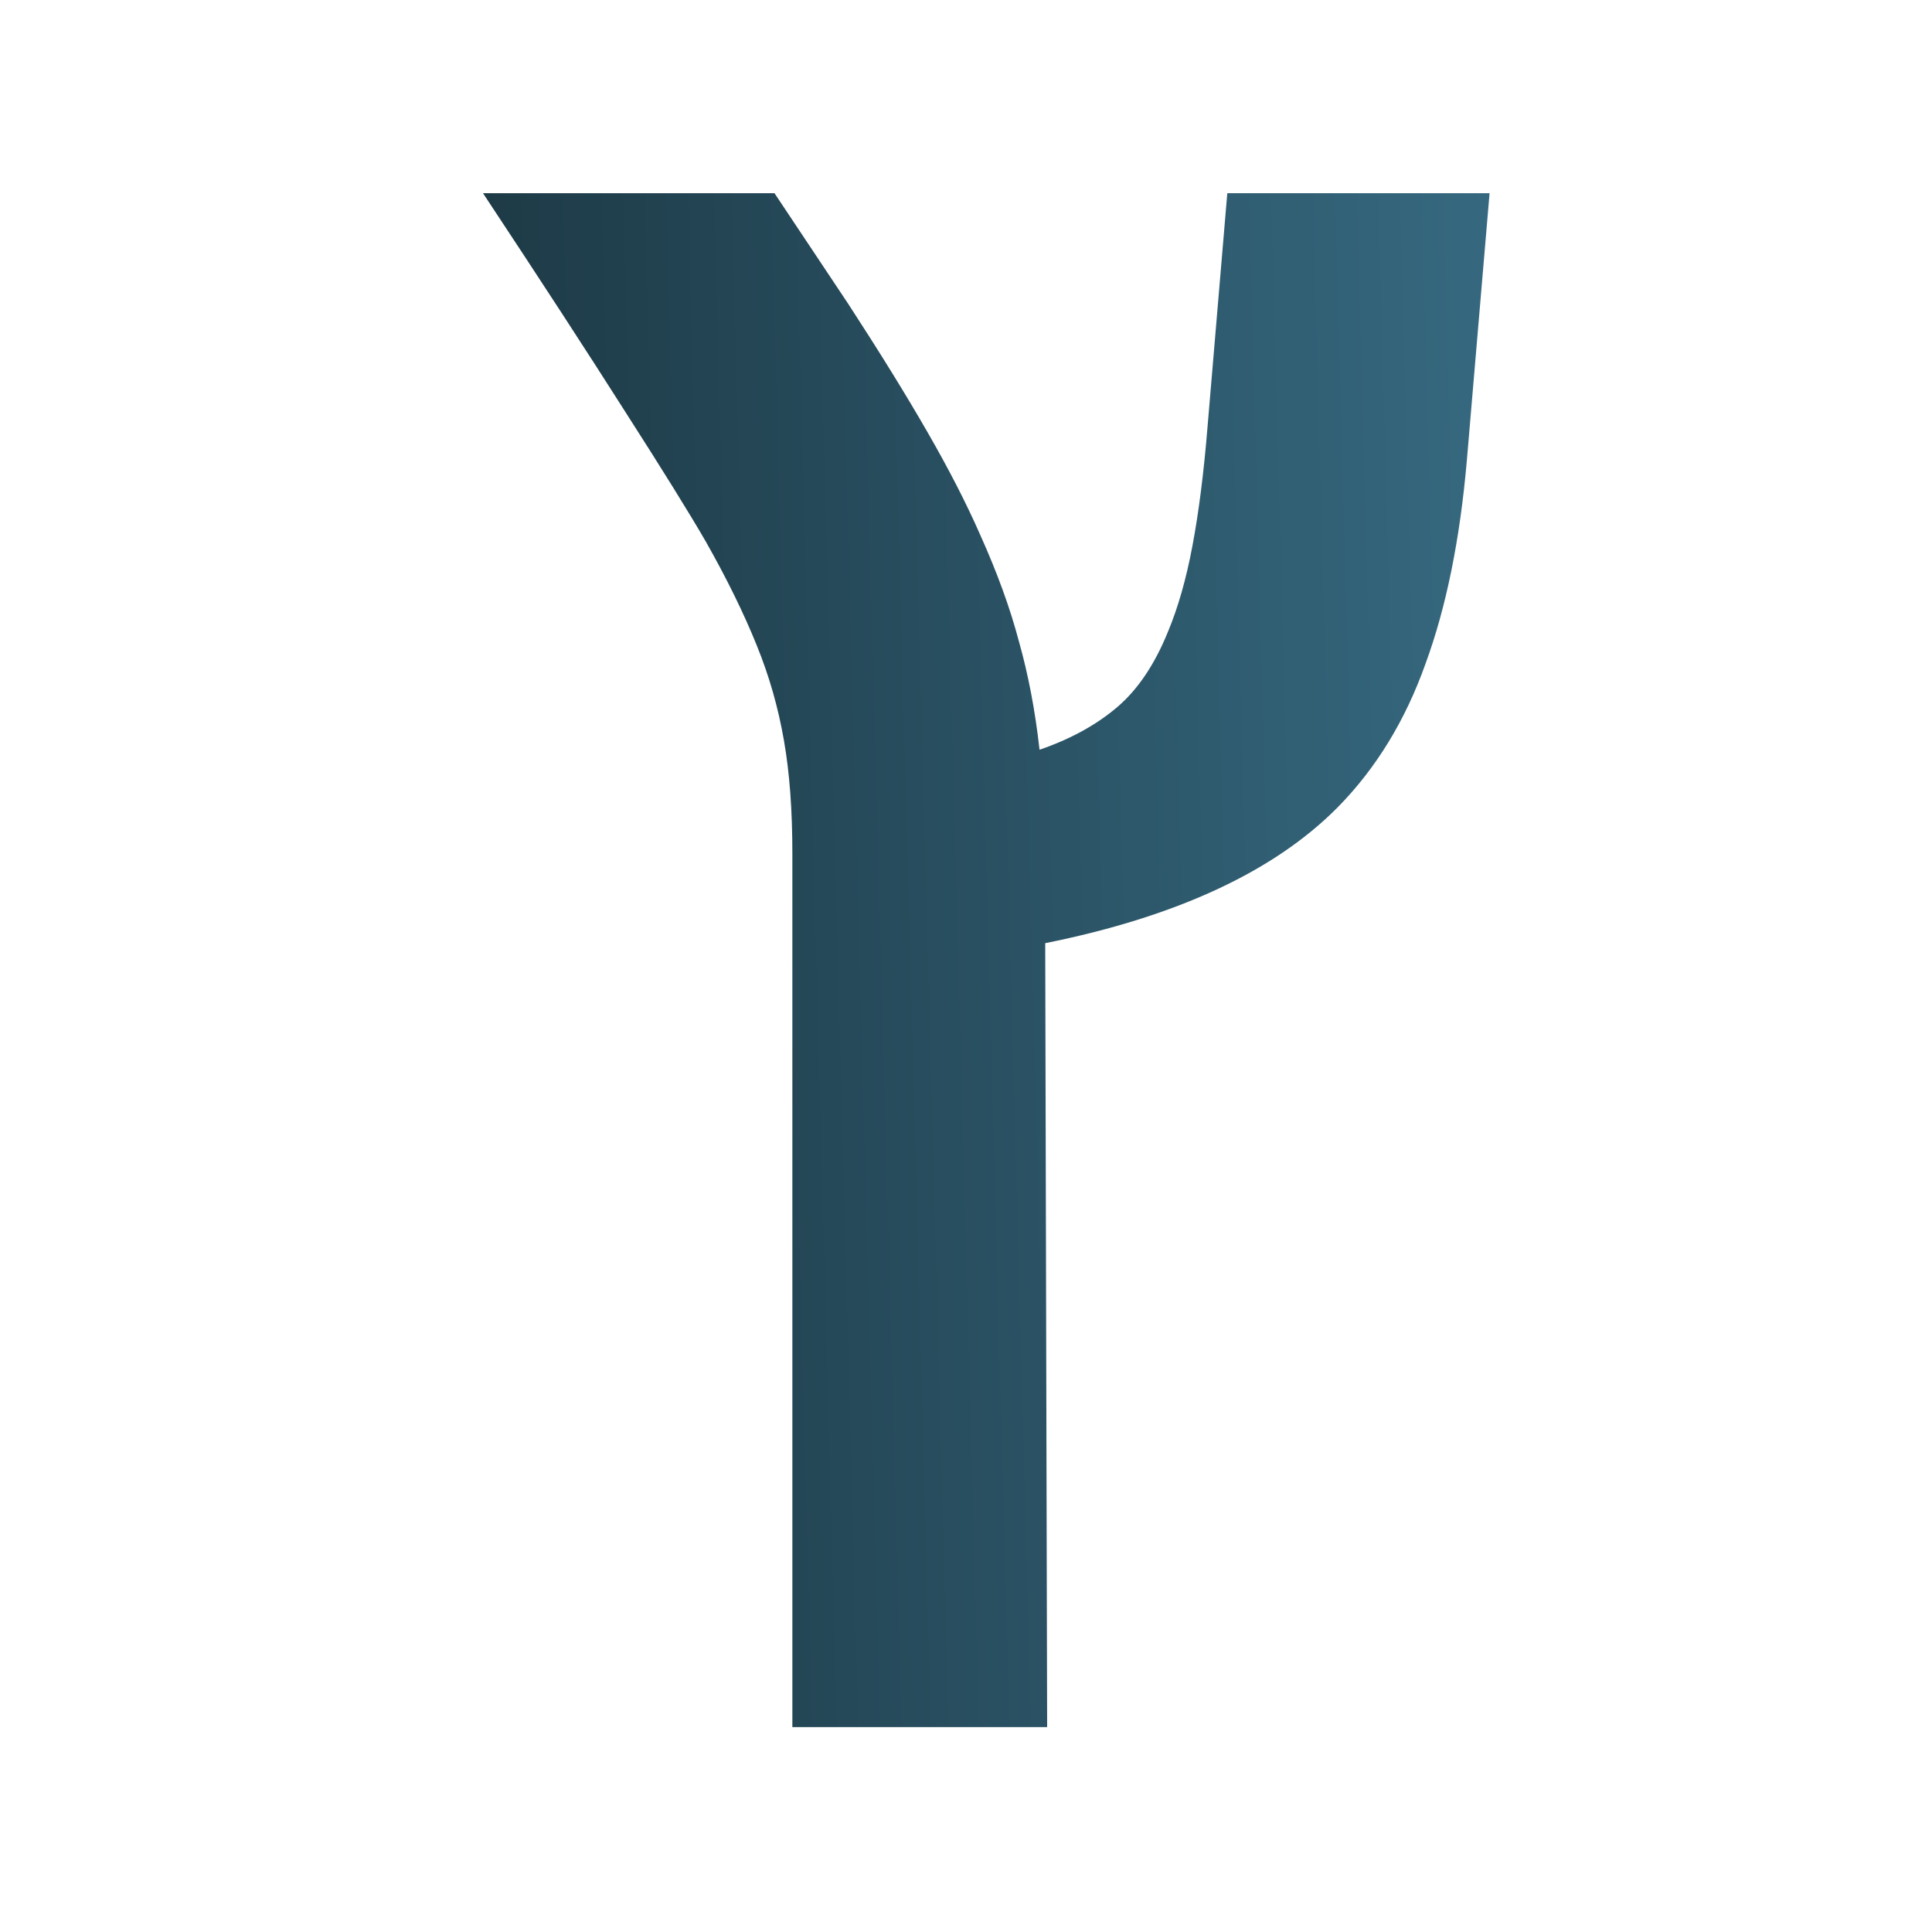 <svg width="16" height="16" viewBox="0 0 16 16" fill="none" xmlns="http://www.w3.org/2000/svg">
  <path d="M8.656 7.811L8.672 14.303H6.562V7.069C6.562 6.709 6.539 6.397 6.492 6.131C6.445 5.86 6.37 5.597 6.266 5.342C6.161 5.082 6.021 4.795 5.844 4.483C5.708 4.248 5.487 3.892 5.18 3.413C4.872 2.928 4.479 2.324 4 1.6H6.414L7.023 2.514C7.284 2.915 7.503 3.269 7.68 3.577C7.857 3.884 8.003 4.168 8.117 4.428C8.258 4.741 8.365 5.035 8.438 5.311C8.516 5.587 8.573 5.886 8.609 6.209C8.865 6.121 9.078 6.004 9.25 5.858C9.422 5.712 9.562 5.504 9.672 5.233C9.755 5.035 9.823 4.798 9.875 4.522C9.927 4.246 9.969 3.918 10 3.538L10.164 1.6H12.336L12.148 3.811C12.091 4.467 11.977 5.03 11.805 5.498C11.638 5.967 11.396 6.363 11.078 6.686C10.552 7.217 9.745 7.592 8.656 7.811Z" fill="url(#paint0_linear_18379_86779)"/>
  <defs>
    <linearGradient id="paint0_linear_18379_86779" x1="-1.941" y1="-6.946" x2="12.867" y2="-7.344" gradientUnits="userSpaceOnUse">
      <stop stop-color="#0D1A1F"/>
      <stop offset="1" stop-color="#386D85"/>
    </linearGradient>
  </defs>
</svg>
